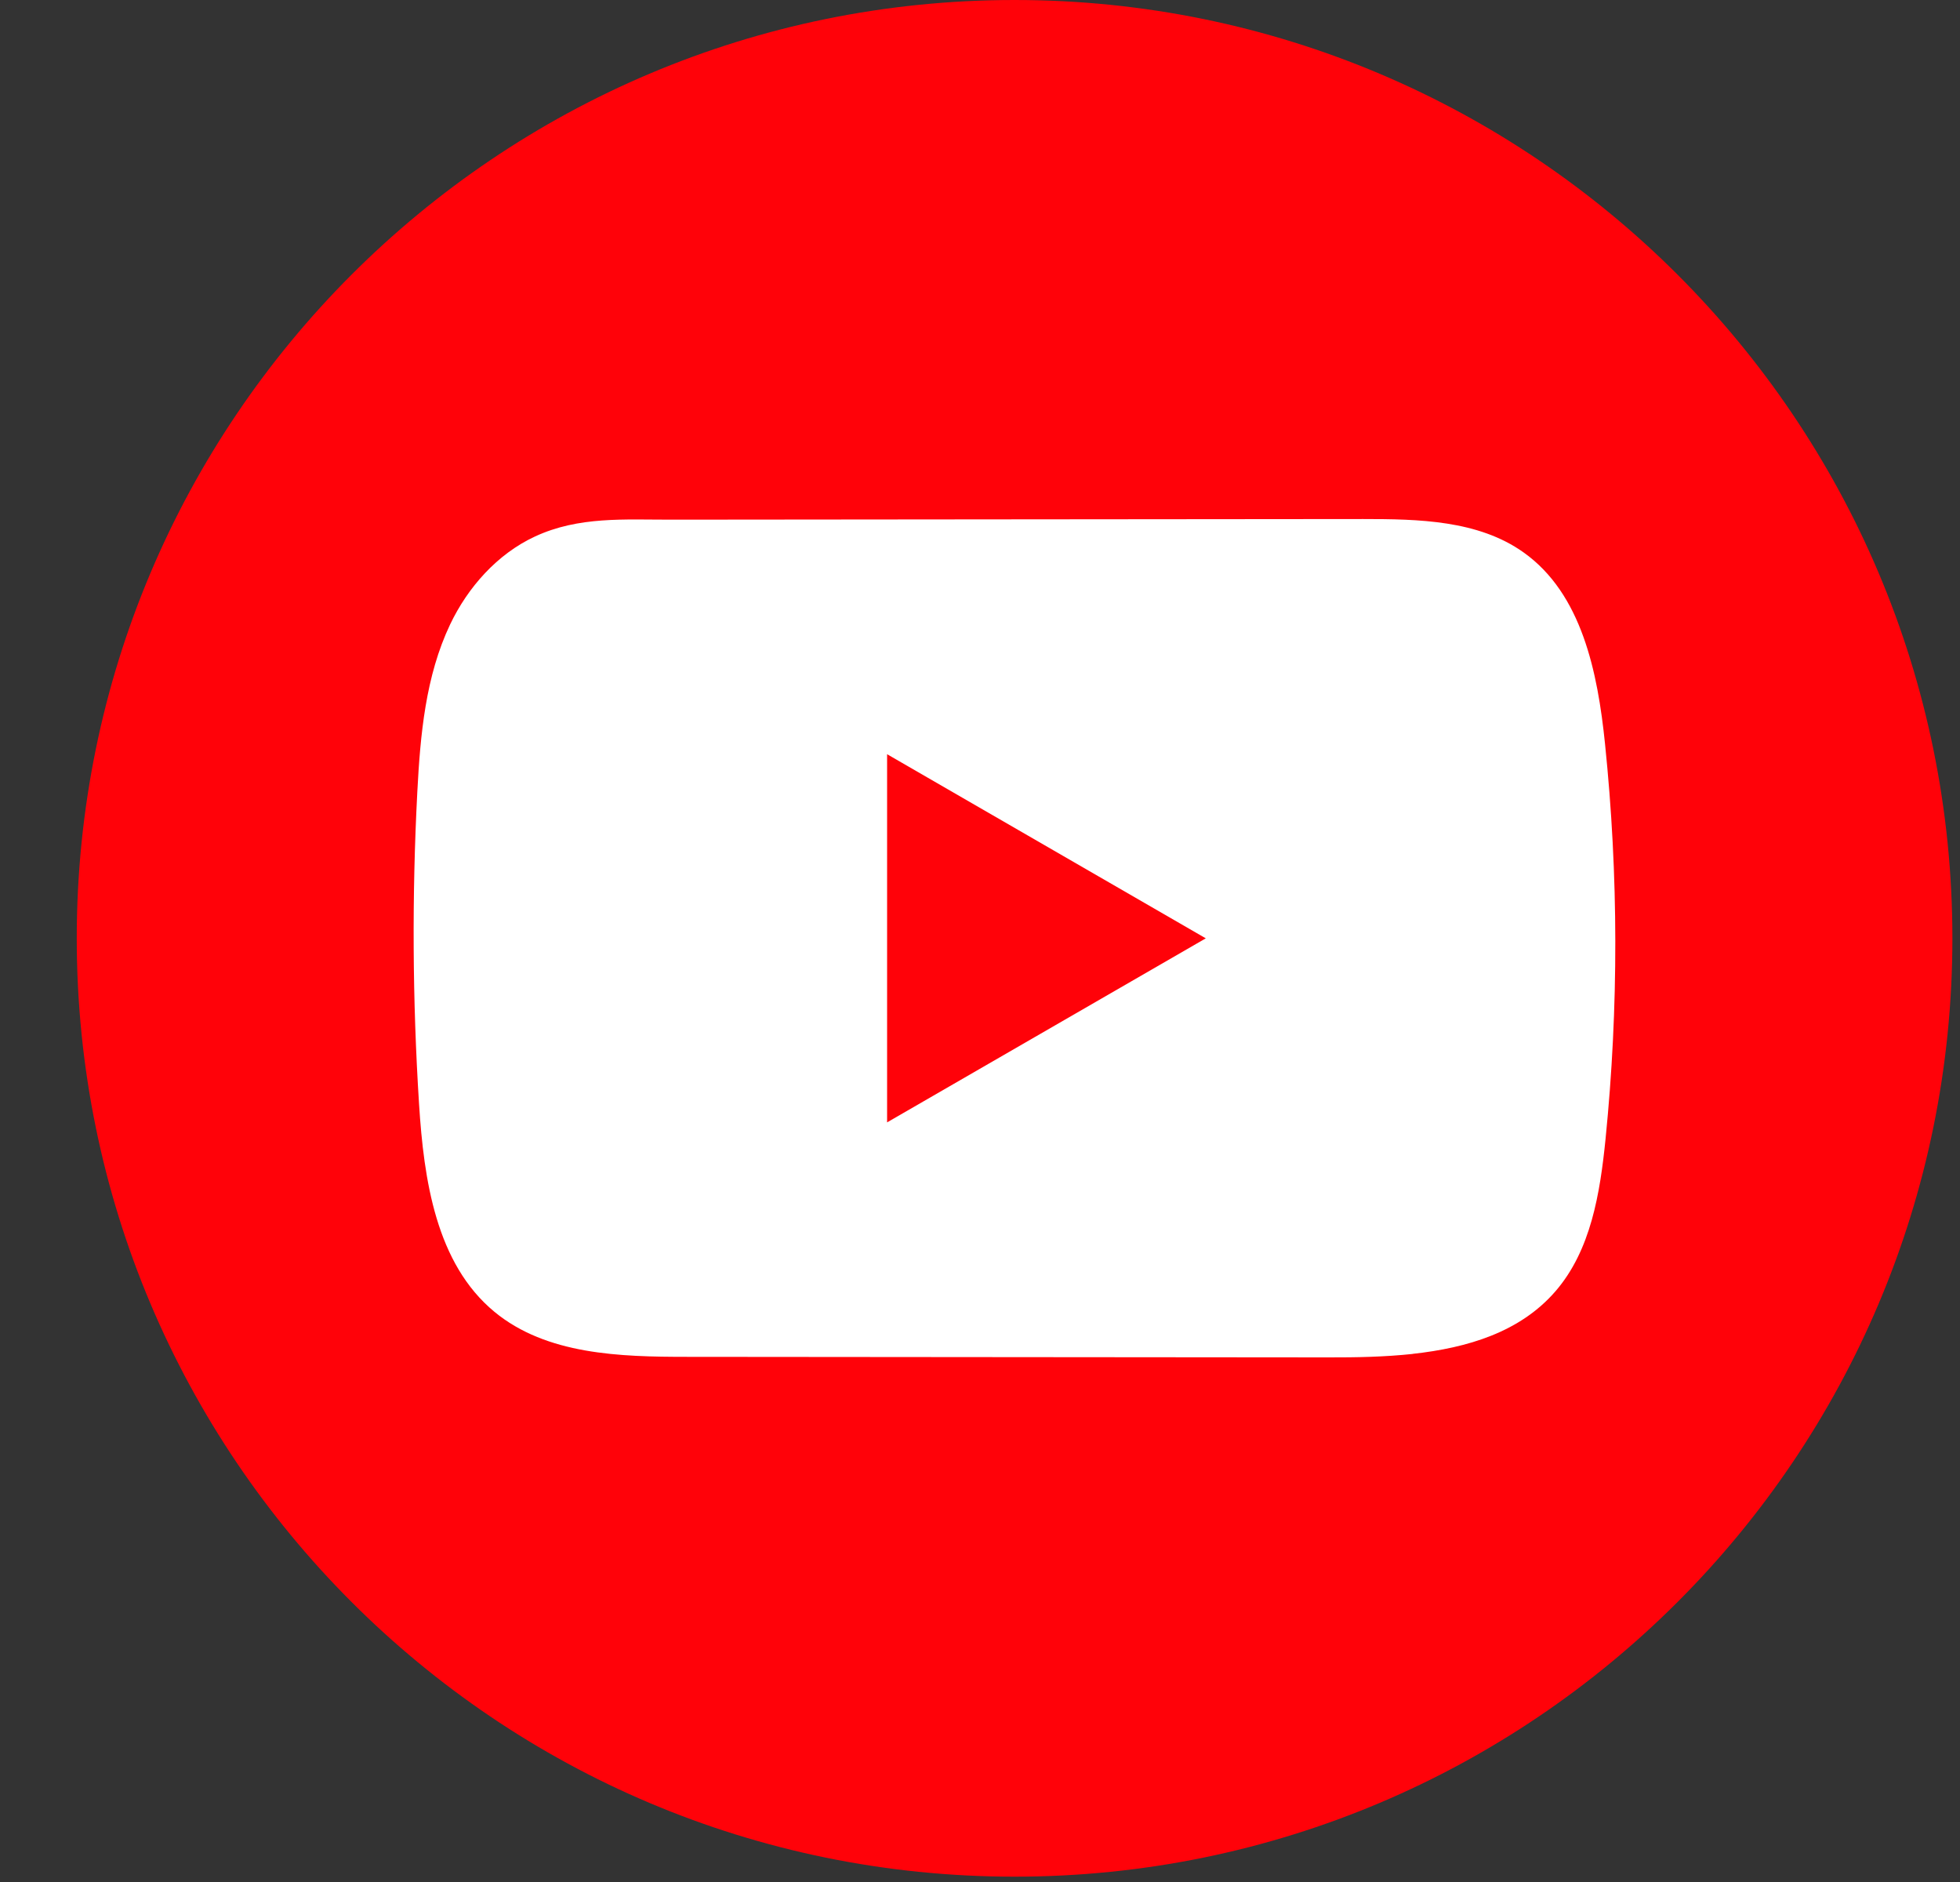 <svg width="25" height="24" viewBox="0 0 25 24" fill="none" xmlns="http://www.w3.org/2000/svg">
<rect x="0" y="0" width="25" height="24" fill="#333333" stroke="none"/>
<path d="M24.903 11.966C24.903 5.357 19.548 0 12.941 0C6.334 0 0.979 5.357 0.979 11.966C0.979 18.575 6.334 23.932 12.941 23.932C19.548 23.932 24.903 18.575 24.903 11.966Z" fill="#FF0209"/>
<path d="M18.018 17.266C17.662 17.304 17.297 17.311 16.947 17.31C14.219 17.308 11.492 17.305 8.765 17.303C7.906 17.303 6.972 17.276 6.308 16.73C5.561 16.114 5.406 15.045 5.345 14.078C5.261 12.753 5.254 11.423 5.323 10.097C5.361 9.369 5.428 8.623 5.741 7.964C5.966 7.491 6.342 7.065 6.823 6.842C7.382 6.582 7.967 6.628 8.569 6.627C10.01 6.626 11.45 6.625 12.891 6.623C14.389 6.621 15.888 6.621 17.386 6.619C18.093 6.619 18.853 6.633 19.431 7.043C20.177 7.571 20.379 8.576 20.472 9.484C20.645 11.159 20.647 12.85 20.479 14.524C20.409 15.215 20.293 15.945 19.839 16.468C19.388 16.988 18.72 17.188 18.019 17.265L18.018 17.266Z" fill="white"/>
<path d="M15.38 11.966L11.315 9.618V14.313L15.38 11.966Z" fill="#FF0209"/>
</svg>
